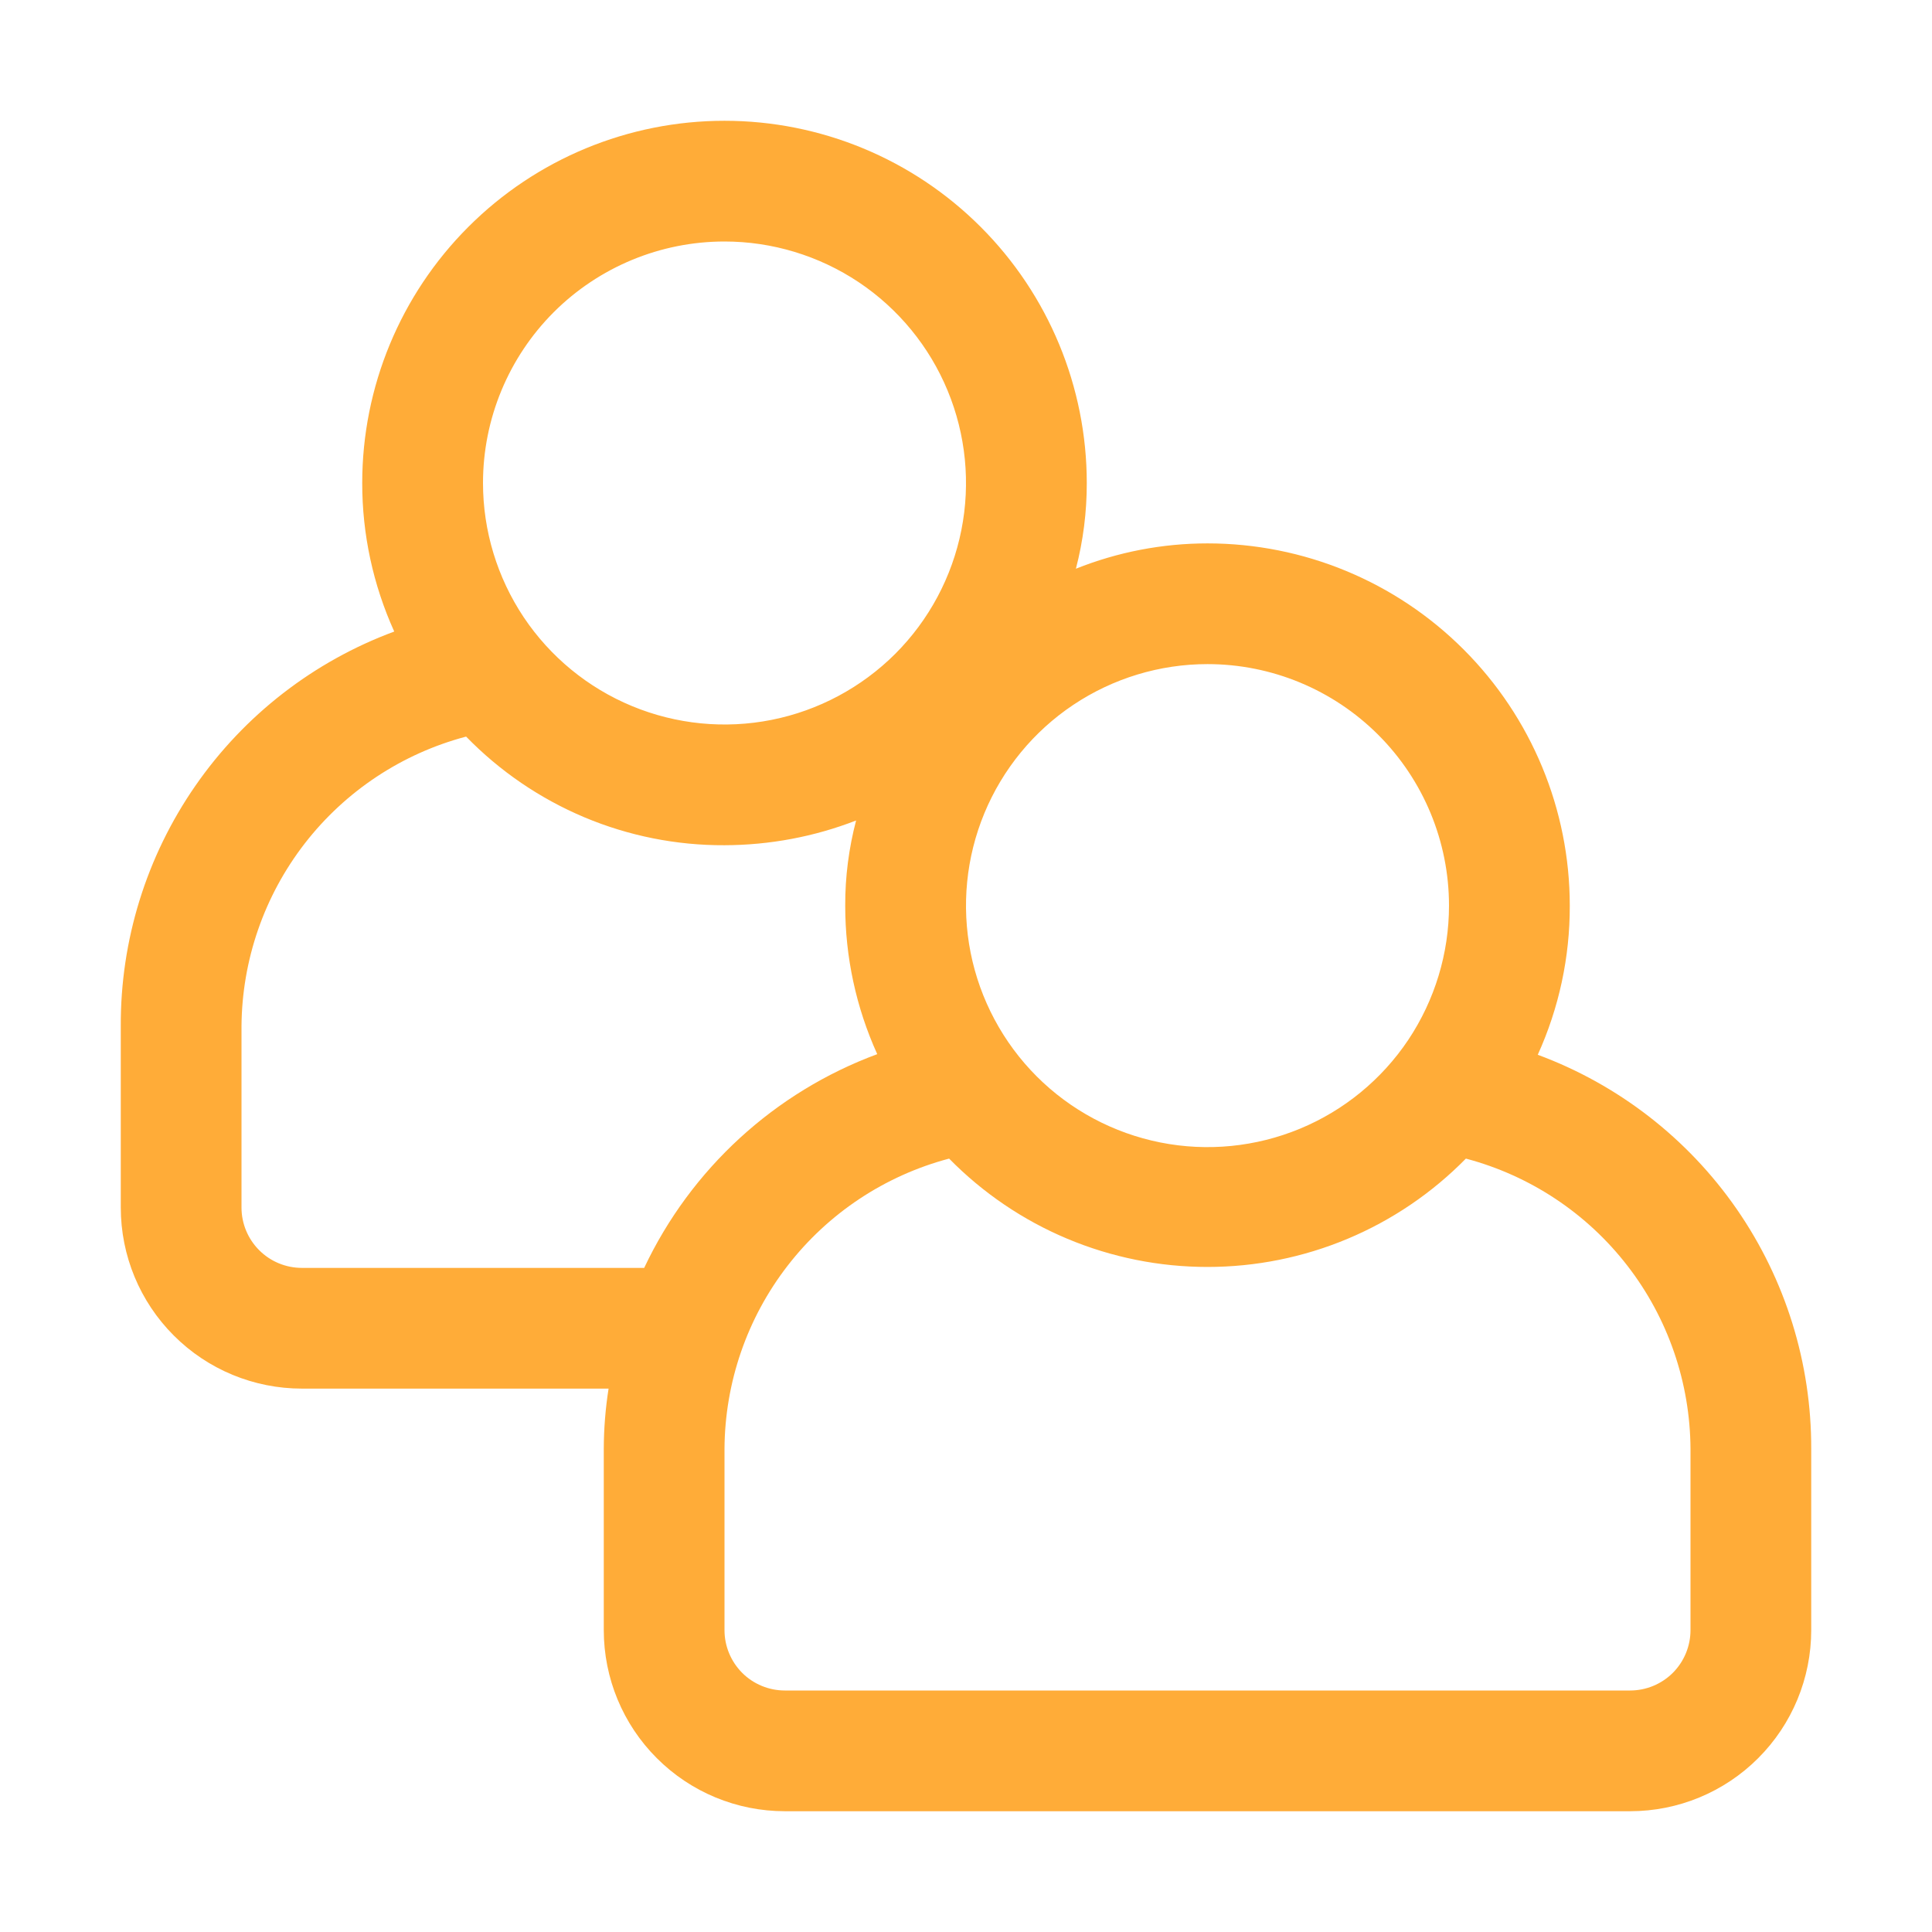 <?xml version="1.0" encoding="UTF-8"?> <svg xmlns="http://www.w3.org/2000/svg" width="35" height="35" viewBox="0 0 35 35" fill="none"><path d="M27.858 19.108C28.243 18.259 28.441 17.338 28.438 16.406C28.438 14.666 27.746 12.997 26.515 11.766C25.285 10.535 23.616 9.844 21.875 9.844C21.058 9.844 20.249 10 19.491 10.303C19.623 9.796 19.689 9.274 19.688 8.75C19.688 7.01 18.996 5.34 17.765 4.11C16.535 2.879 14.866 2.188 13.125 2.188C11.384 2.188 9.715 2.879 8.485 4.11C7.254 5.34 6.562 7.01 6.562 8.75C6.561 9.678 6.759 10.595 7.142 11.441C5.683 11.981 4.424 12.957 3.538 14.237C2.652 15.516 2.18 17.037 2.188 18.594V21.875C2.188 22.745 2.533 23.58 3.149 24.195C3.764 24.811 4.599 25.156 5.469 25.156H11.025C10.968 25.518 10.939 25.884 10.938 26.25V29.531C10.938 30.401 11.283 31.236 11.899 31.851C12.514 32.467 13.348 32.812 14.219 32.812H29.531C30.401 32.812 31.236 32.467 31.851 31.851C32.467 31.236 32.812 30.401 32.812 29.531V26.25C32.817 24.695 32.345 23.177 31.459 21.899C30.573 20.622 29.316 19.648 27.858 19.108ZM26.25 16.406C26.25 17.271 25.993 18.117 25.513 18.837C25.032 19.556 24.349 20.117 23.549 20.448C22.75 20.779 21.87 20.866 21.021 20.697C20.173 20.528 19.393 20.112 18.781 19.5C18.17 18.888 17.753 18.108 17.584 17.26C17.415 16.411 17.502 15.531 17.833 14.732C18.164 13.933 18.725 13.249 19.444 12.769C20.164 12.288 21.01 12.031 21.875 12.031C23.035 12.031 24.148 12.492 24.969 13.313C25.789 14.133 26.25 15.246 26.25 16.406ZM13.125 4.375C13.99 4.375 14.836 4.632 15.556 5.112C16.275 5.593 16.836 6.276 17.167 7.076C17.498 7.875 17.585 8.755 17.416 9.604C17.247 10.452 16.831 11.232 16.219 11.844C15.607 12.455 14.827 12.872 13.979 13.041C13.13 13.21 12.25 13.123 11.451 12.792C10.651 12.461 9.968 11.9 9.487 11.181C9.007 10.461 8.75 9.615 8.75 8.75C8.75 7.59 9.211 6.477 10.031 5.656C10.852 4.836 11.965 4.375 13.125 4.375ZM5.469 22.969C5.179 22.969 4.9 22.854 4.695 22.648C4.49 22.443 4.375 22.165 4.375 21.875V18.594C4.383 17.393 4.786 16.229 5.521 15.28C6.256 14.332 7.283 13.651 8.444 13.344C9.052 13.969 9.78 14.466 10.584 14.805C11.388 15.143 12.252 15.316 13.125 15.312C13.941 15.31 14.749 15.159 15.509 14.864C15.377 15.367 15.31 15.886 15.312 16.406C15.311 17.334 15.509 18.252 15.892 19.097C14.033 19.785 12.517 21.175 11.67 22.969H5.469ZM30.625 29.531C30.625 29.821 30.51 30.099 30.305 30.305C30.099 30.51 29.821 30.625 29.531 30.625H14.219C13.929 30.625 13.65 30.51 13.445 30.305C13.24 30.099 13.125 29.821 13.125 29.531V26.25C13.131 25.048 13.532 23.881 14.268 22.93C15.003 21.979 16.032 21.297 17.194 20.989C17.805 21.611 18.533 22.105 19.337 22.442C20.141 22.779 21.003 22.952 21.875 22.952C22.747 22.952 23.609 22.779 24.413 22.442C25.217 22.105 25.945 21.611 26.556 20.989C27.718 21.297 28.747 21.979 29.482 22.93C30.218 23.881 30.619 25.048 30.625 26.25V29.531Z" fill="#FFAC38"></path></svg> 